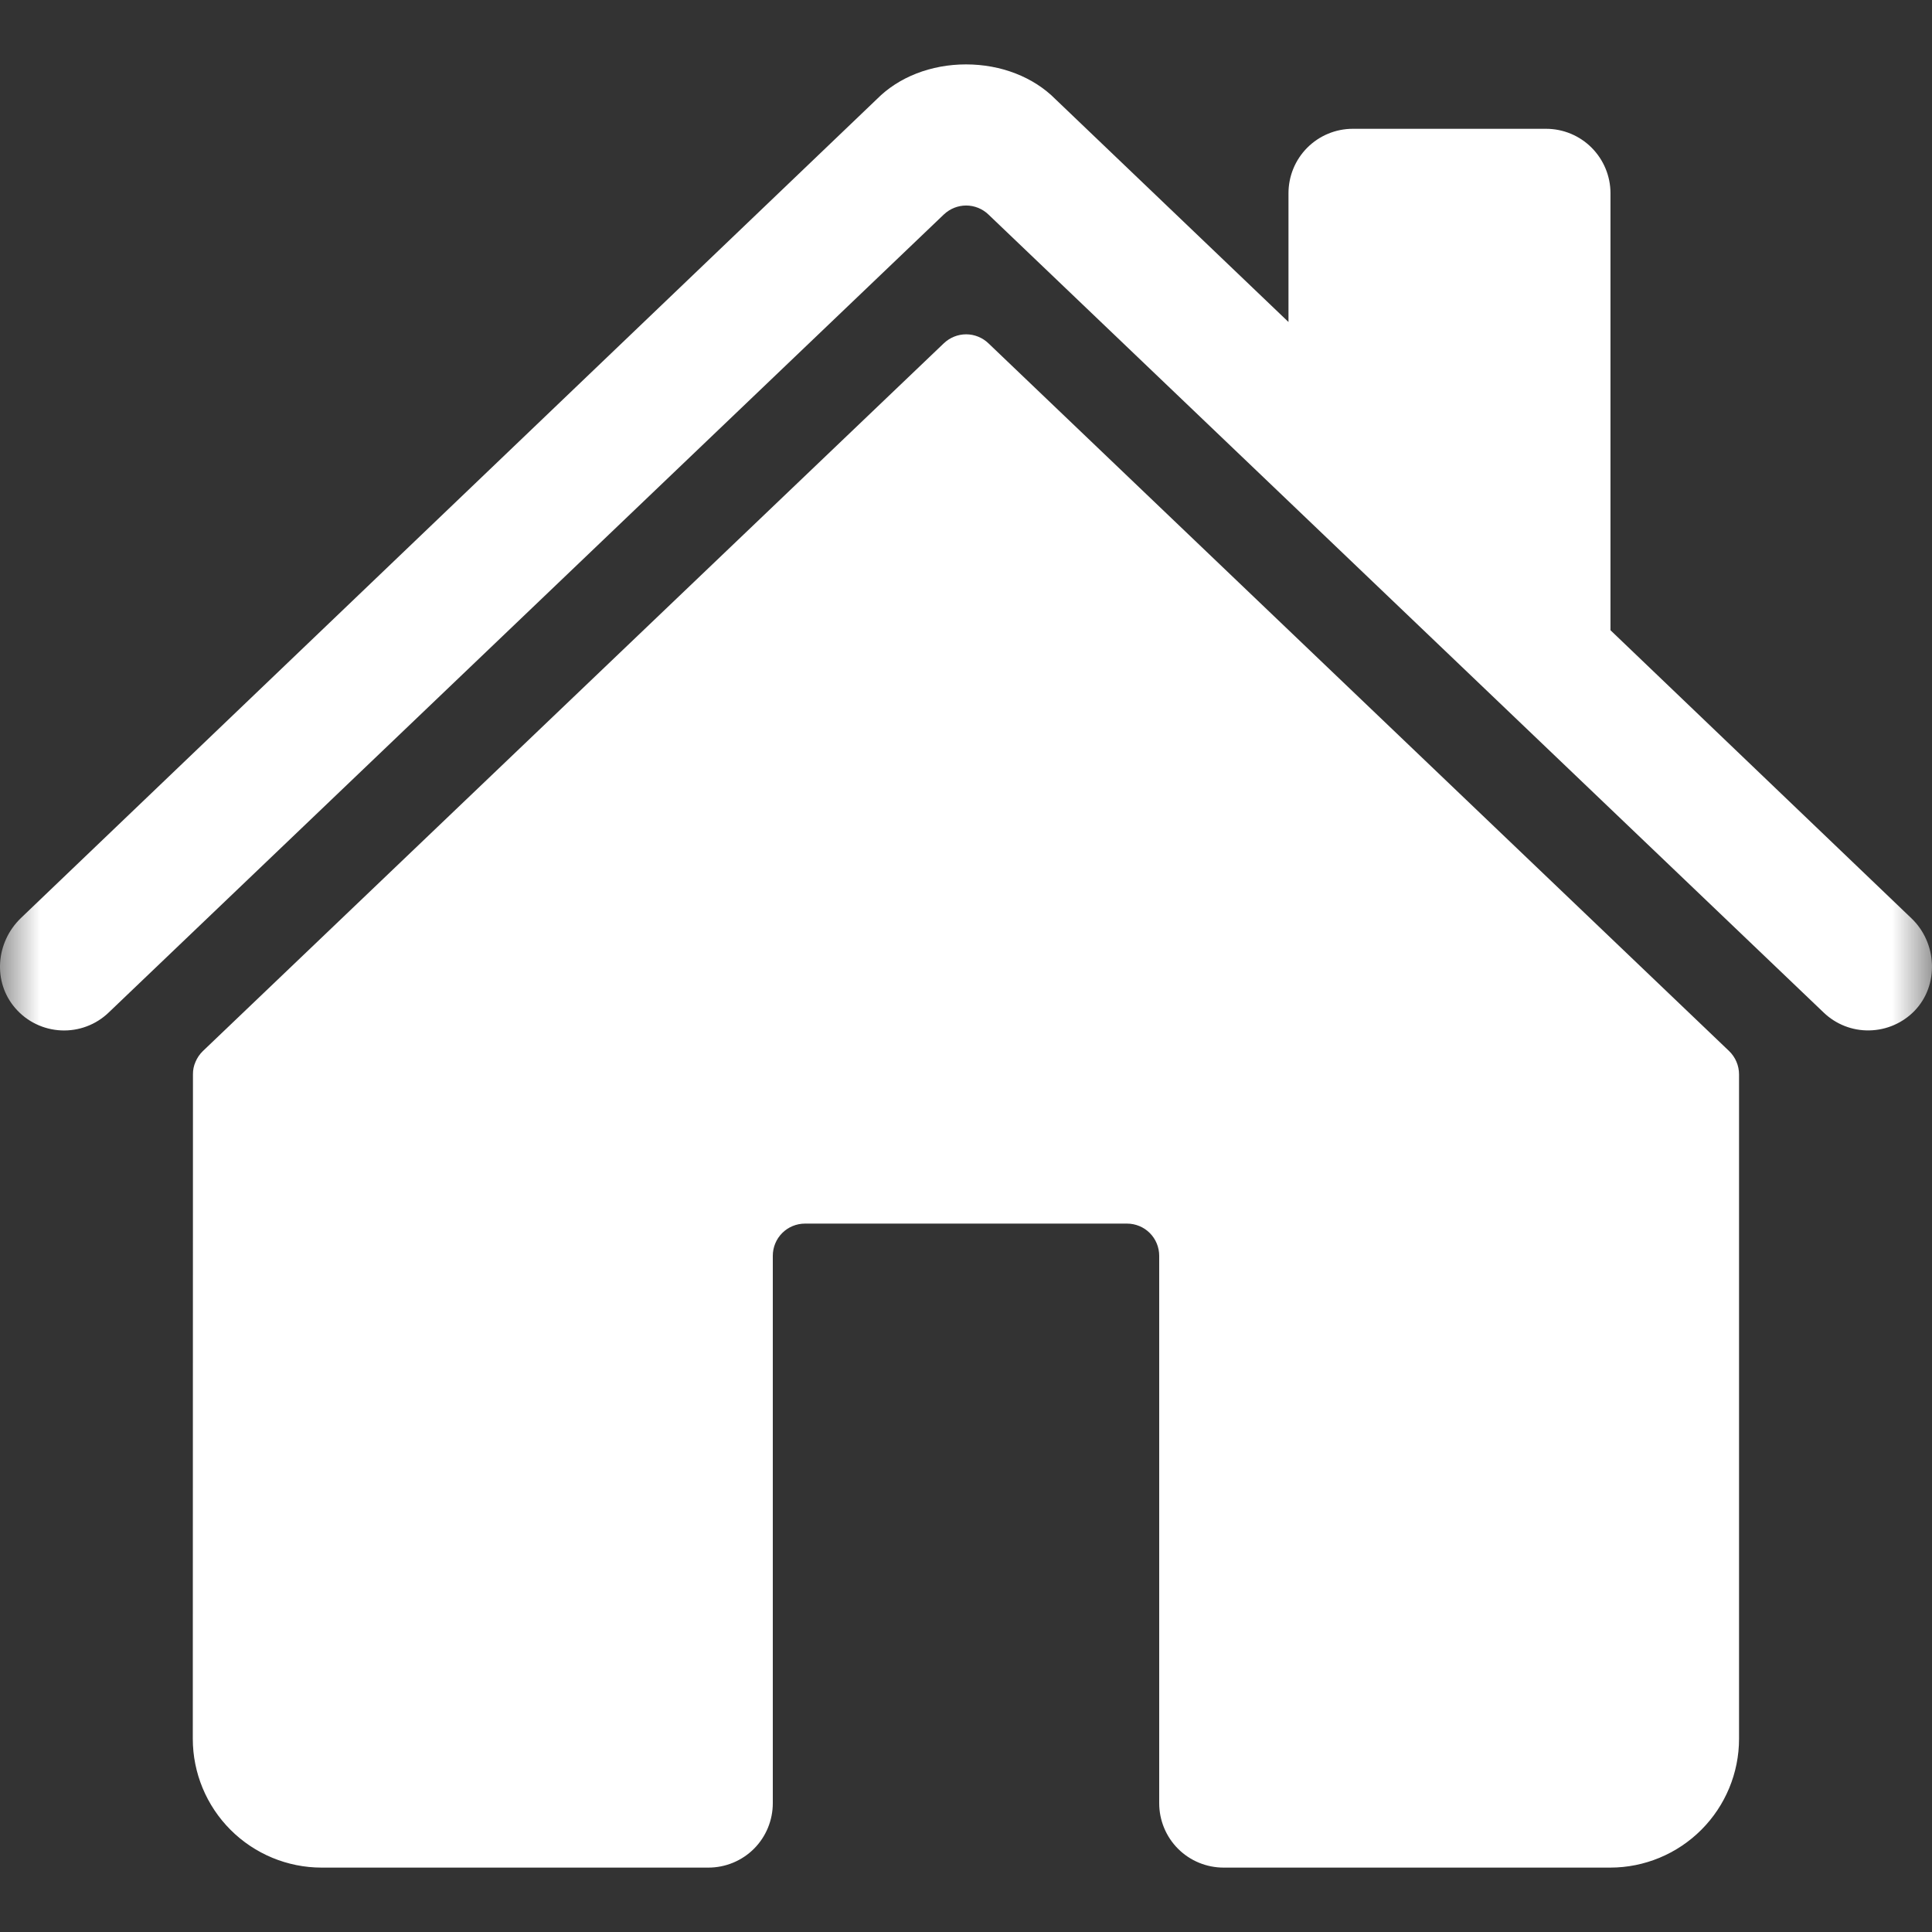 <svg width="24" height="24" viewBox="0 0 24 24" fill="none" xmlns="http://www.w3.org/2000/svg">
<rect x="0" y="0" width="24" height="24" fill="#333333" stroke="none"/>
<g clip-path="url(#clip0_1_96)">
<mask id="mask0_1_96" style="mask-type:luminance" maskUnits="userSpaceOnUse" x="0" y="0" width="24" height="24">
<path d="M24 0H0V24H24V0Z" fill="white"/>
</mask>
<g mask="url(#mask0_1_96)">
<path d="M12.278 4.264C12.204 4.193 12.104 4.153 12.002 4.153C11.899 4.153 11.8 4.193 11.725 4.264L2.52 13.057C2.481 13.095 2.45 13.14 2.429 13.19C2.407 13.239 2.396 13.293 2.397 13.347L2.395 21.6C2.395 22.024 2.564 22.431 2.864 22.731C3.164 23.031 3.571 23.2 3.995 23.2H8.8C9.012 23.2 9.216 23.116 9.366 22.966C9.516 22.816 9.6 22.612 9.6 22.4V15.6C9.6 15.494 9.642 15.392 9.717 15.317C9.792 15.242 9.894 15.2 10 15.2H14C14.106 15.2 14.208 15.242 14.283 15.317C14.358 15.392 14.4 15.494 14.4 15.6V22.4C14.4 22.612 14.484 22.816 14.634 22.966C14.784 23.116 14.988 23.2 15.2 23.2H20.003C20.427 23.2 20.834 23.031 21.134 22.731C21.434 22.431 21.603 22.024 21.603 21.6V13.347C21.603 13.293 21.592 13.239 21.571 13.19C21.55 13.14 21.519 13.095 21.48 13.057L12.278 4.264Z" fill="white"/>
<path d="M23.745 11.408L20.006 7.829V2.4C20.006 2.188 19.921 1.984 19.771 1.834C19.621 1.684 19.418 1.6 19.206 1.6H16.805C16.593 1.6 16.39 1.684 16.24 1.834C16.09 1.984 16.006 2.188 16.006 2.4V4L13.11 1.231C12.838 0.957 12.435 0.8 12 0.8C11.566 0.8 11.164 0.957 10.893 1.231L0.258 11.406C-0.053 11.707 -0.092 12.2 0.191 12.525C0.262 12.607 0.349 12.674 0.447 12.721C0.544 12.768 0.651 12.795 0.759 12.8C0.868 12.805 0.976 12.788 1.077 12.75C1.179 12.712 1.272 12.653 1.35 12.578L11.725 2.664C11.8 2.593 11.899 2.553 12.002 2.553C12.104 2.553 12.204 2.593 12.278 2.664L22.654 12.578C22.807 12.725 23.012 12.805 23.223 12.8C23.435 12.796 23.637 12.708 23.784 12.556C24.09 12.238 24.065 11.713 23.745 11.408Z" fill="white"/>
</g>
</g>
<defs>
<clipPath id="clip0_1_96">
<rect width="24" height="24" fill="white"/>
</clipPath>
</defs>
</svg>
